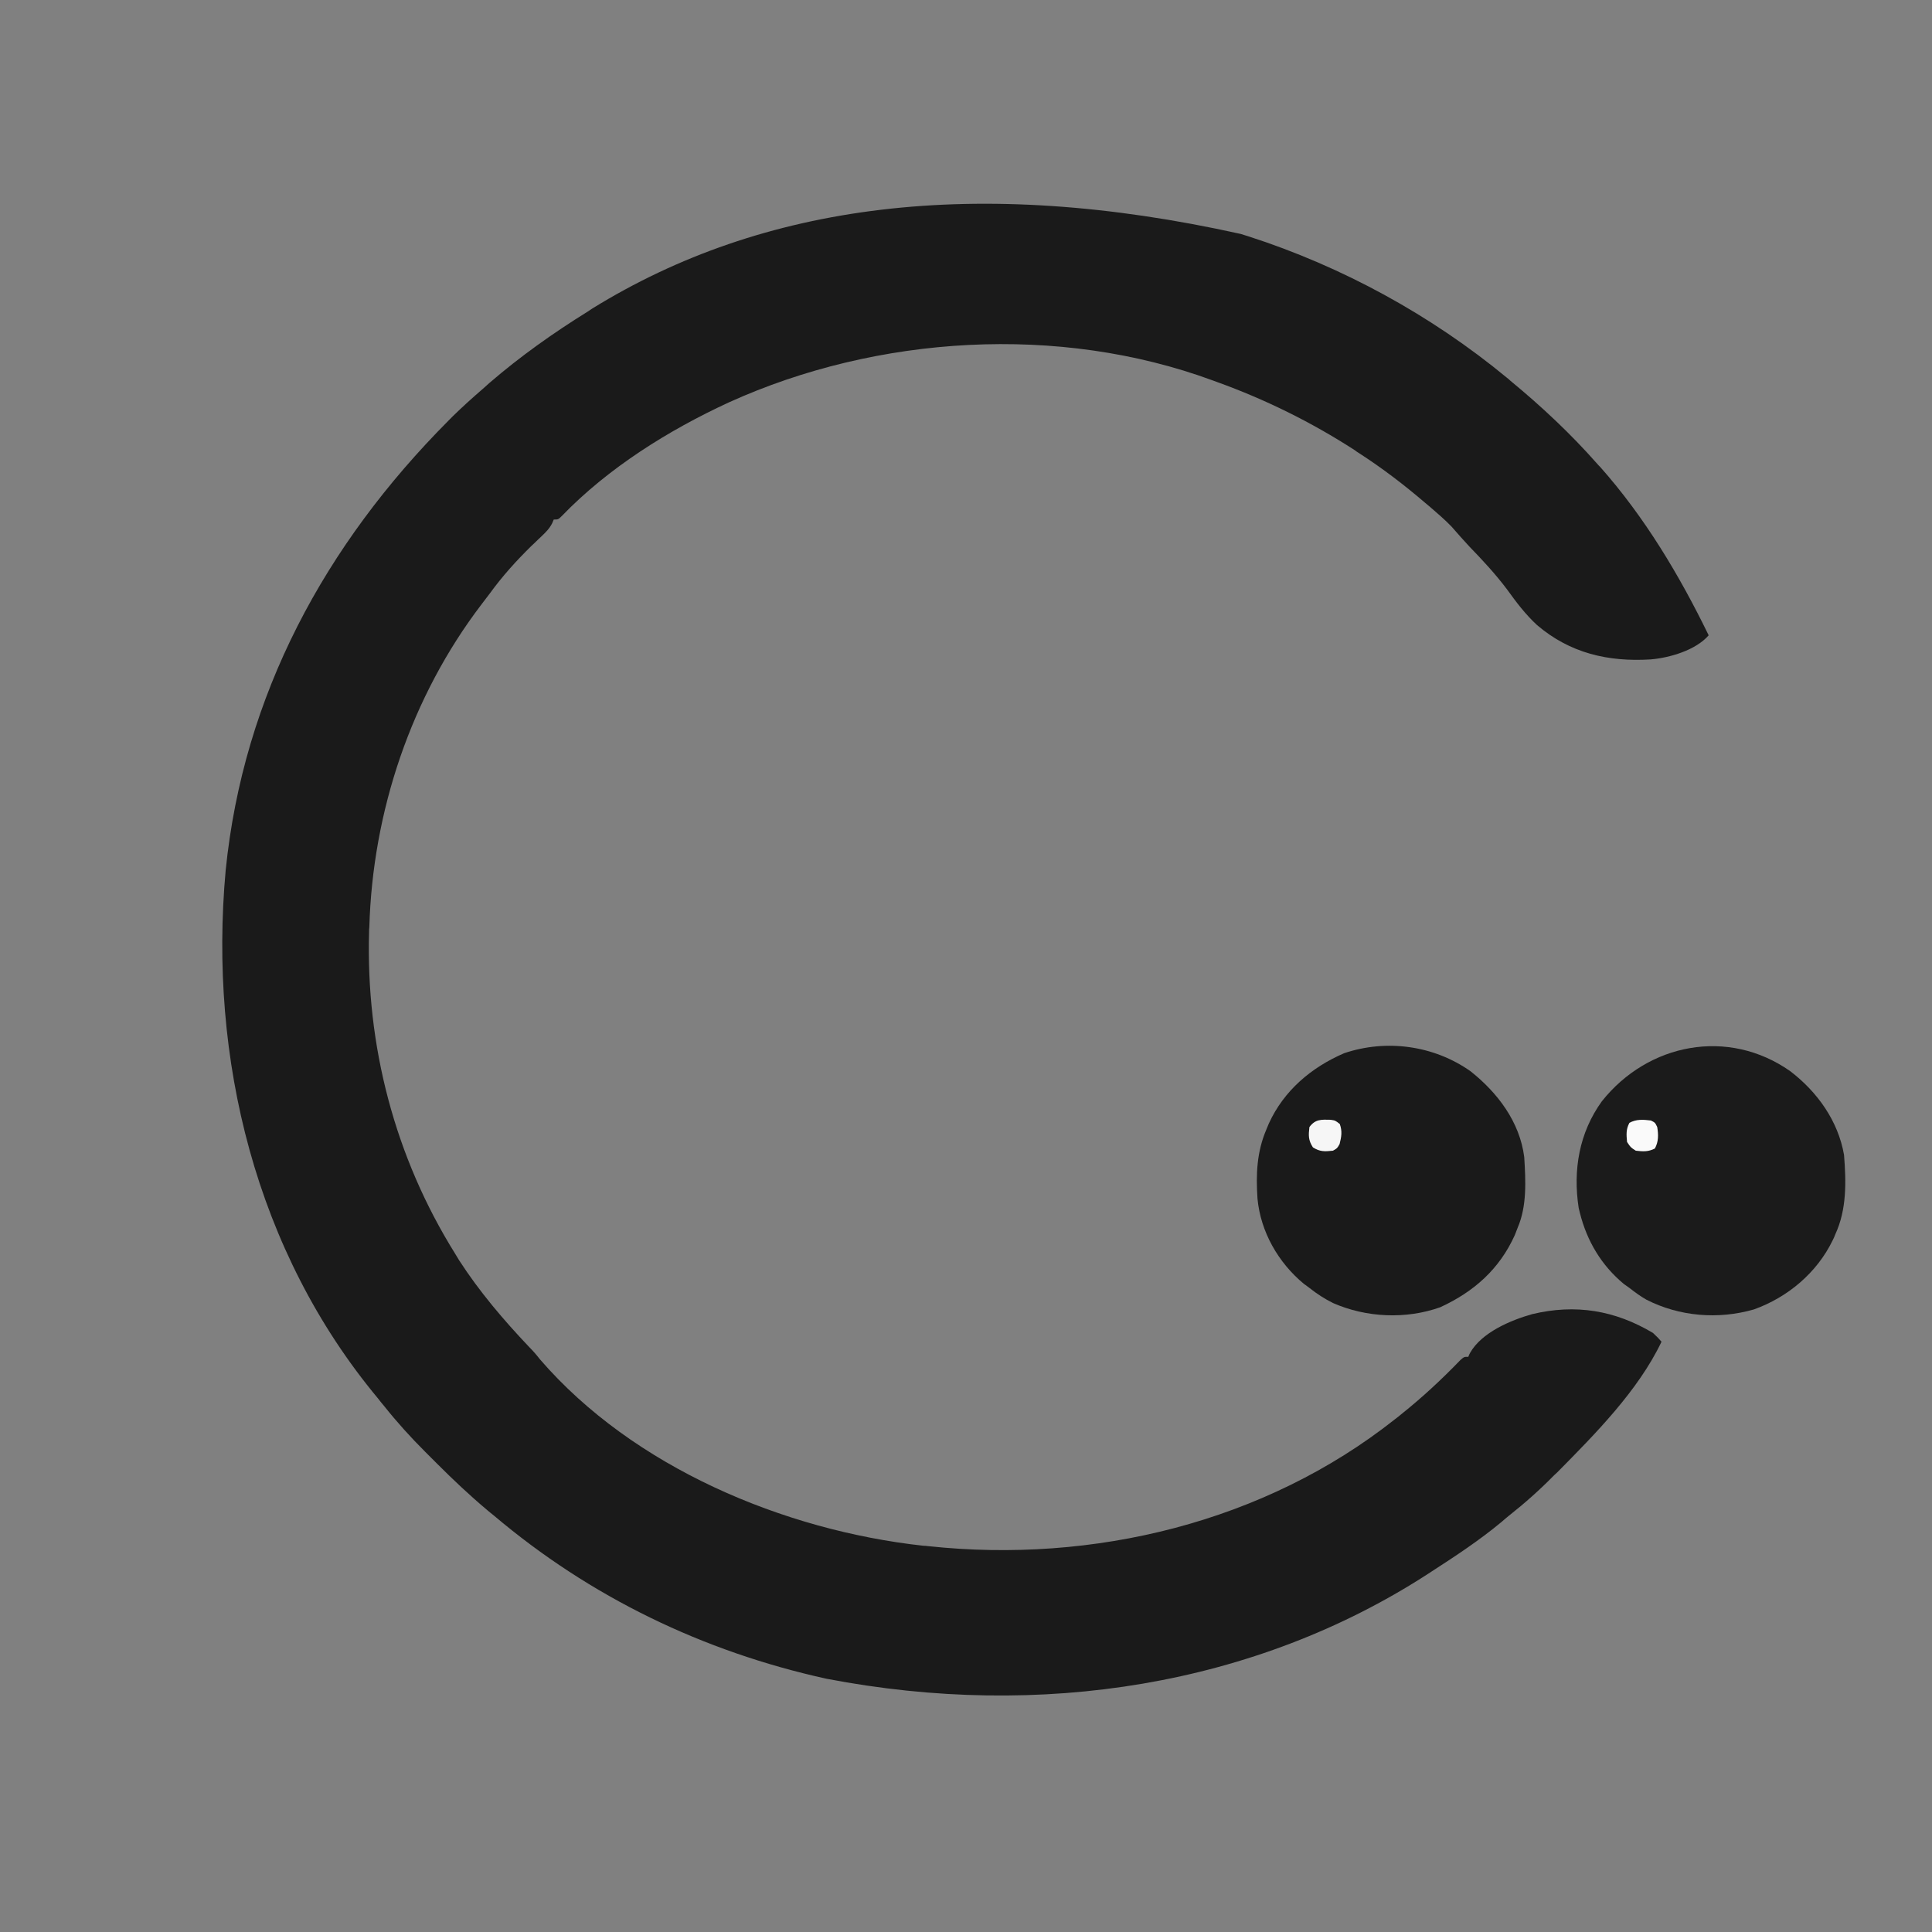 <svg version="1.1" viewBox="0 0 32 32" height="32px" width="32px" xmlns:xlink="http://www.w3.org/1999/xlink" xmlns="http://www.w3.org/2000/svg">
<rect x="0" y="0" width="32" height="32" fill="#808080" stroke="none"/>
<g id="surface1">
<path d="M 20.551 3.875 C 20.594 3.887 20.633 3.902 20.676 3.914 C 22.23 4.414 23.703 5.219 24.961 6.258 C 24.98 6.273 25 6.289 25.02 6.309 C 25.531 6.73 26.016 7.184 26.453 7.68 C 26.469 7.699 26.484 7.715 26.504 7.734 C 27.242 8.566 27.816 9.527 28.301 10.523 C 28.086 10.77 27.656 10.895 27.34 10.922 C 26.637 10.965 26.004 10.82 25.457 10.352 C 25.266 10.176 25.113 9.973 24.961 9.762 C 24.77 9.508 24.559 9.281 24.34 9.055 C 24.238 8.945 24.141 8.836 24.043 8.723 C 23.93 8.605 23.805 8.5 23.68 8.391 C 23.656 8.371 23.633 8.352 23.609 8.332 C 23.258 8.031 22.895 7.754 22.508 7.504 C 22.484 7.488 22.457 7.473 22.434 7.453 C 21.719 6.992 20.961 6.617 20.16 6.328 C 20.137 6.32 20.113 6.312 20.086 6.301 C 17.539 5.363 14.531 5.551 12.074 6.664 C 11.074 7.125 10.074 7.75 9.305 8.547 C 9.246 8.605 9.246 8.605 9.172 8.605 C 9.164 8.625 9.156 8.645 9.145 8.668 C 9.098 8.758 9.043 8.812 8.969 8.883 C 8.941 8.91 8.914 8.934 8.887 8.961 C 8.859 8.988 8.832 9.016 8.801 9.043 C 8.551 9.289 8.324 9.539 8.117 9.824 C 8.07 9.887 8.023 9.949 7.977 10.008 C 6.809 11.539 6.172 13.441 6.117 15.359 C 6.113 15.395 6.113 15.395 6.113 15.434 C 6.059 17.32 6.539 19.164 7.539 20.766 C 7.559 20.801 7.582 20.836 7.605 20.875 C 7.941 21.395 8.34 21.863 8.766 22.312 C 8.828 22.375 8.887 22.441 8.941 22.512 C 10.488 24.305 12.984 25.348 15.289 25.602 C 15.316 25.602 15.344 25.605 15.375 25.609 C 18.102 25.902 20.945 25.219 23.109 23.504 C 23.145 23.477 23.176 23.453 23.207 23.426 C 23.555 23.148 23.879 22.848 24.188 22.527 C 24.25 22.473 24.25 22.473 24.32 22.473 C 24.332 22.441 24.332 22.441 24.348 22.41 C 24.539 22.07 25.02 21.867 25.379 21.766 C 26.098 21.594 26.75 21.703 27.379 22.078 C 27.465 22.16 27.465 22.16 27.52 22.223 C 27.133 23.035 26.418 23.754 25.793 24.387 C 25.773 24.402 25.758 24.422 25.738 24.438 C 25.504 24.676 25.258 24.895 24.996 25.102 C 24.953 25.137 24.91 25.172 24.867 25.211 C 24.504 25.512 24.113 25.77 23.715 26.027 C 23.691 26.043 23.664 26.059 23.637 26.078 C 20.793 27.914 17.246 28.488 13.688 27.805 C 11.645 27.355 9.777 26.453 8.18 25.102 C 8.141 25.07 8.105 25.043 8.07 25.012 C 7.777 24.766 7.504 24.508 7.234 24.238 C 7.172 24.176 7.105 24.109 7.043 24.047 C 6.801 23.805 6.578 23.559 6.363 23.289 C 6.328 23.246 6.293 23.207 6.262 23.164 C 4.234 20.73 3.453 17.531 3.738 14.414 C 4.031 11.508 5.387 9.02 7.422 6.973 C 7.445 6.949 7.473 6.922 7.496 6.898 C 7.66 6.738 7.828 6.586 8 6.438 C 8.035 6.406 8.07 6.375 8.105 6.344 C 8.617 5.902 9.168 5.512 9.742 5.156 C 9.777 5.133 9.777 5.133 9.812 5.109 C 12.633 3.367 16.168 2.902 20.551 3.875 Z M 20.551 3.875" style="stroke:none;fill-rule:nonzero;fill:rgb(10.196%,10.196%,10.196%);fill-opacity:1;"></path>
<path d="M 29.652 17.742 C 30.102 18.086 30.445 18.566 30.543 19.129 C 30.578 19.574 30.59 20.031 30.398 20.445 C 30.387 20.477 30.371 20.512 30.355 20.543 C 30.094 21.082 29.609 21.488 29.051 21.688 C 28.457 21.859 27.816 21.805 27.27 21.527 C 27.168 21.469 27.078 21.402 26.988 21.332 C 26.957 21.309 26.926 21.289 26.895 21.266 C 26.523 20.957 26.285 20.555 26.168 20.09 C 26.16 20.062 26.156 20.035 26.148 20.008 C 26.051 19.379 26.156 18.762 26.531 18.242 C 27.297 17.277 28.625 17.02 29.652 17.742 Z M 29.652 17.742" style="stroke:none;fill-rule:nonzero;fill:rgb(10.588%,10.588%,10.588%);fill-opacity:1;"></path>
<path d="M 24.355 17.742 C 24.805 18.098 25.172 18.582 25.246 19.164 C 25.27 19.555 25.293 19.973 25.137 20.336 C 25.121 20.379 25.105 20.418 25.09 20.457 C 24.836 21.02 24.414 21.395 23.855 21.652 C 23.285 21.855 22.629 21.824 22.078 21.582 C 21.938 21.512 21.812 21.43 21.688 21.332 C 21.66 21.309 21.629 21.289 21.598 21.266 C 21.172 20.914 20.879 20.402 20.828 19.852 C 20.801 19.449 20.816 19.078 20.977 18.703 C 20.996 18.656 20.996 18.656 21.016 18.609 C 21.266 18.062 21.719 17.68 22.262 17.445 C 22.965 17.207 23.75 17.316 24.355 17.742 Z M 24.355 17.742" style="stroke:none;fill-rule:nonzero;fill:rgb(10.196%,10.196%,10.196%);fill-opacity:1;"></path>
<path d="M 22.039 18.547 C 22.117 18.559 22.117 18.559 22.191 18.617 C 22.234 18.738 22.219 18.824 22.188 18.949 C 22.148 19.02 22.148 19.02 22.078 19.059 C 21.941 19.074 21.863 19.078 21.746 19.004 C 21.668 18.883 21.672 18.805 21.688 18.668 C 21.785 18.535 21.887 18.543 22.039 18.547 Z M 22.039 18.547" style="stroke:none;fill-rule:nonzero;fill:rgb(96.471%,96.471%,96.471%);fill-opacity:1;"></path>
<path d="M 27.344 18.559 C 27.414 18.594 27.414 18.594 27.449 18.668 C 27.469 18.793 27.473 18.906 27.41 19.023 C 27.301 19.078 27.215 19.074 27.094 19.059 C 27.008 19.004 27.008 19.004 26.949 18.914 C 26.938 18.793 26.93 18.707 26.988 18.598 C 27.102 18.535 27.215 18.543 27.344 18.559 Z M 27.344 18.559" style="stroke:none;fill-rule:nonzero;fill:rgb(98.039%,98.039%,98.039%);fill-opacity:1;"></path>
</g>
</svg>
